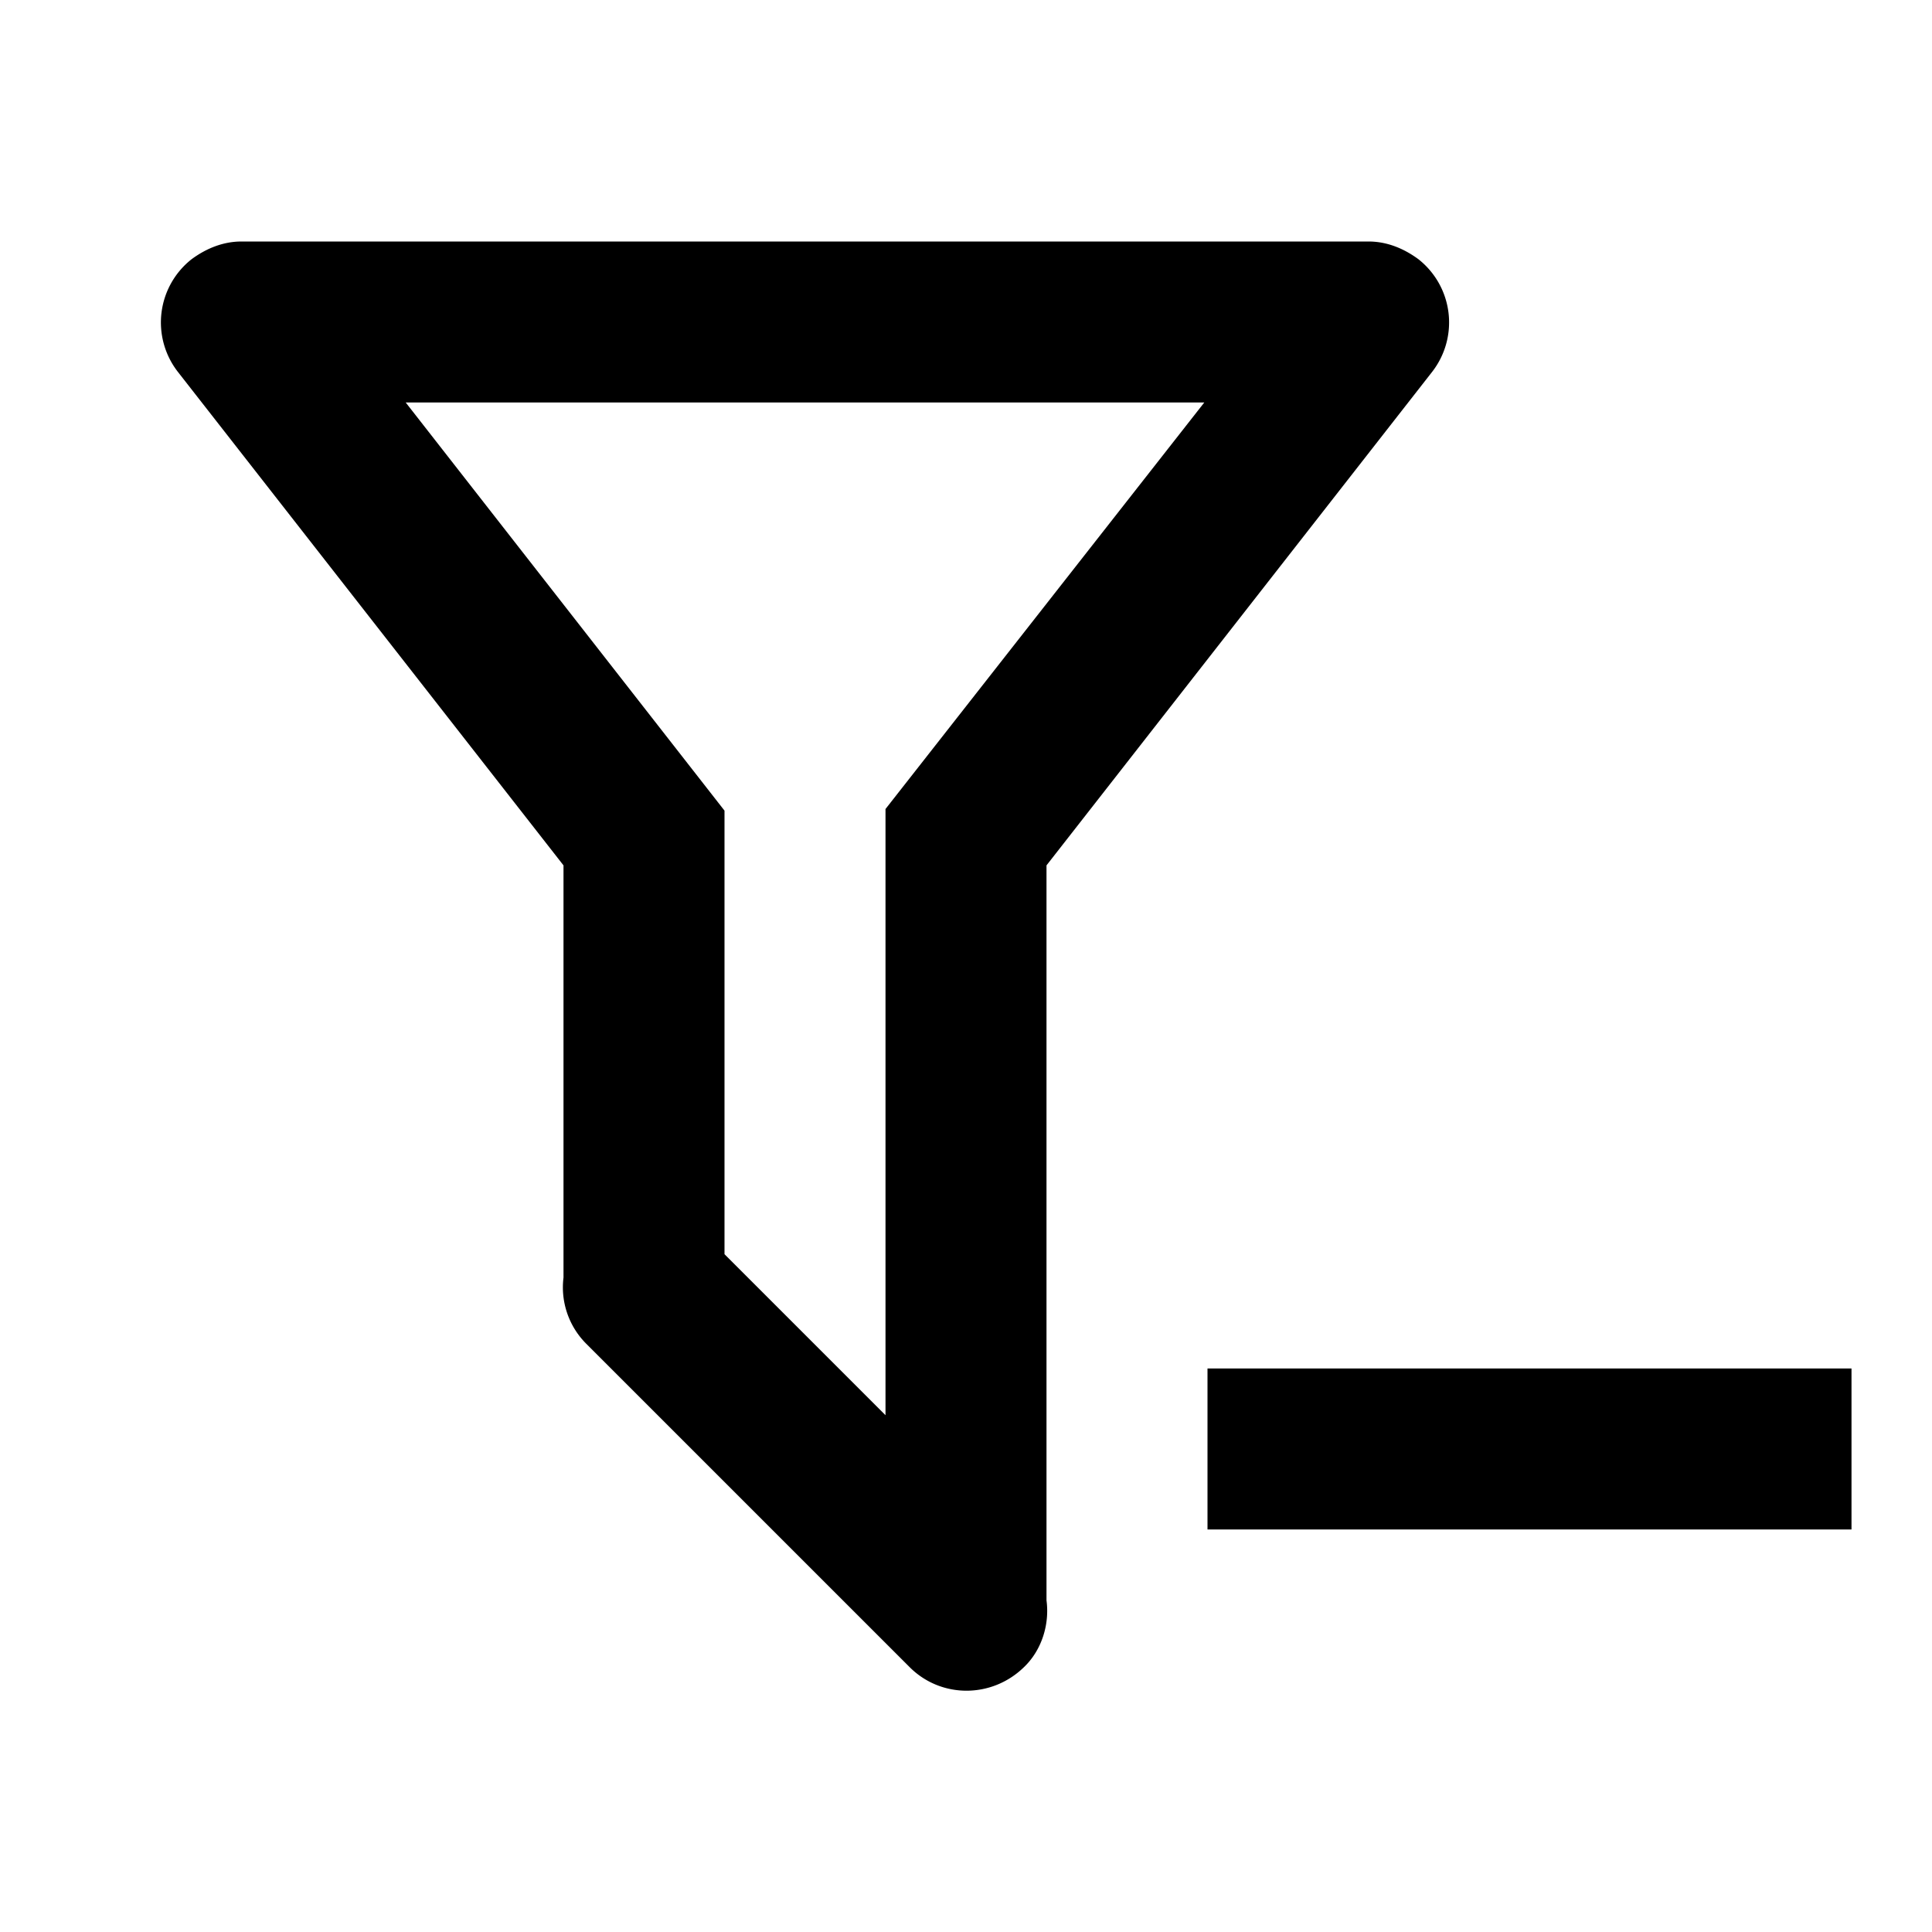 <?xml version="1.0" encoding="utf-8"?>
<!-- Generator: www.svgicons.com -->
<svg xmlns="http://www.w3.org/2000/svg" width="800" height="800" viewBox="0 0 24 24">
<path fill="currentColor" d="M15 17h8v2h-8zm-2 2.88c.04.3-.06.62-.28.83c-.4.39-1.03.39-1.42 0L7.29 16.7a.99.99 0 0 1-.29-.83v-5.12L2.21 4.62a1 1 0 0 1 .17-1.4c.19-.14.4-.22.62-.22h14c.22 0 .43.08.62.22a1 1 0 0 1 .17 1.4L13 10.75zM5.04 5L9 10.07v5.51l2 2v-7.53L14.96 5z"/>
</svg>